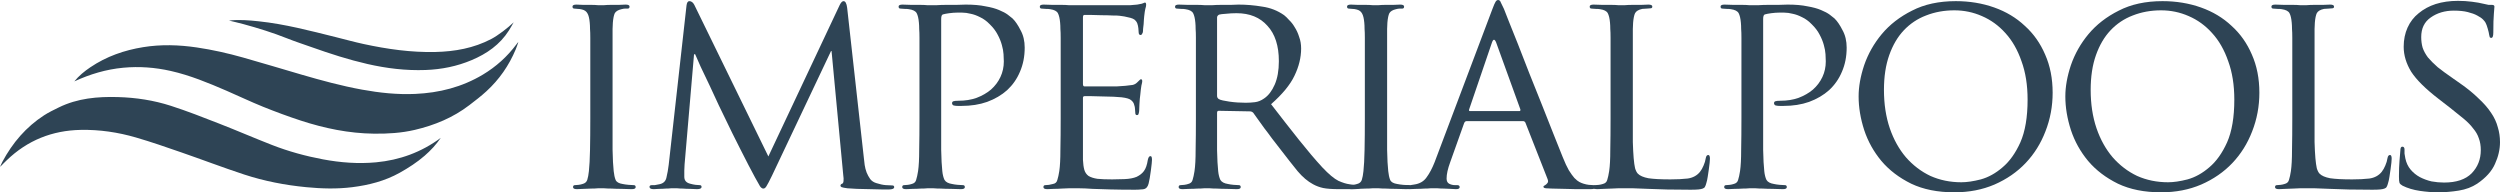 <?xml version="1.0" encoding="UTF-8"?> <svg xmlns="http://www.w3.org/2000/svg" width="325" height="25" viewBox="0 0 325 25" fill="none"><path d="M7.649 13.963C10.087 12.77 12.687 12.543 15.334 12.619C17.674 12.685 19.982 13.037 22.209 13.755C24.318 14.435 26.388 15.247 28.455 16.054C30.758 16.952 33.03 17.937 35.333 18.836C37.488 19.677 39.714 20.29 41.981 20.714C44.265 21.141 46.567 21.318 48.885 21.102C51.952 20.814 54.764 19.8 57.301 17.92C56.702 18.798 55.99 19.564 55.197 20.25C54.204 21.11 53.113 21.815 51.973 22.453C50.039 23.533 47.955 24.061 45.795 24.334C43.804 24.585 41.811 24.526 39.82 24.334C37.068 24.068 34.359 23.546 31.73 22.683C28.989 21.782 26.289 20.749 23.561 19.806C21.608 19.13 19.653 18.449 17.673 17.873C15.334 17.193 12.937 16.838 10.496 16.886C6.798 16.956 3.569 18.234 0.858 20.851C0.715 20.988 0.568 21.123 0.431 21.268C0.294 21.411 0.167 21.564 0 21.689C0.102 21.472 0.196 21.247 0.309 21.035C1.628 18.563 3.391 16.508 5.718 14.998C6.331 14.601 6.995 14.283 7.649 13.963ZM57.307 17.916C57.305 17.917 57.303 17.919 57.301 17.92C57.303 17.917 57.305 17.915 57.307 17.912V17.916ZM67.387 5.466C67.274 5.783 67.174 6.107 67.044 6.418C66.166 8.524 64.893 10.345 63.232 11.867C62.532 12.511 61.771 13.089 61.017 13.668C58.896 15.294 56.497 16.278 53.938 16.881C52.183 17.294 50.399 17.399 48.603 17.377C45.349 17.336 42.192 16.684 39.105 15.677C37.452 15.137 35.816 14.53 34.2 13.879C32.595 13.232 31.03 12.481 29.44 11.793C27.082 10.773 24.708 9.791 22.197 9.224C20.159 8.763 18.101 8.609 16.02 8.805C13.801 9.013 11.693 9.643 9.66 10.584L9.663 10.581C10.258 9.85 10.973 9.267 11.741 8.748C13.838 7.332 16.159 6.526 18.62 6.129C20.941 5.753 23.261 5.827 25.579 6.168C27.615 6.468 29.619 6.92 31.6 7.479C34.139 8.196 36.664 8.962 39.198 9.701C41.8 10.459 44.413 11.17 47.077 11.654C49.359 12.069 51.655 12.314 53.977 12.21C57.093 12.071 60.051 11.33 62.768 9.704C64.476 8.682 65.94 7.369 67.144 5.753C67.216 5.656 67.278 5.551 67.387 5.466ZM29.769 2.674C31.064 2.529 32.35 2.632 33.634 2.769C37.032 3.129 40.333 3.999 43.642 4.823C44.85 5.125 46.054 5.458 47.27 5.722C50.343 6.388 53.442 6.829 56.592 6.758C59.126 6.7 61.58 6.266 63.865 5.07C64.745 4.611 66.009 3.634 66.78 2.901C66.574 3.254 66.38 3.615 66.161 3.958C64.981 5.814 63.278 6.985 61.325 7.811C59.407 8.623 57.404 9.023 55.329 9.1C52.77 9.196 50.255 8.888 47.764 8.319C45.306 7.758 42.909 6.981 40.532 6.137C39.465 5.758 38.386 5.41 37.334 4.991C35.475 4.252 33.575 3.661 31.65 3.138C31.027 2.968 30.397 2.827 29.769 2.674ZM29.769 2.674C29.766 2.674 29.763 2.675 29.761 2.675L29.76 2.672C29.763 2.673 29.766 2.673 29.769 2.674Z" fill="#2E4455"></path><path d="M79.634 9.776V15.373C79.634 16.915 79.634 18.284 79.634 19.478C79.658 20.672 79.706 21.592 79.779 22.239C79.827 22.711 79.911 23.097 80.032 23.395C80.153 23.669 80.454 23.843 80.937 23.918C81.178 23.968 81.443 24.005 81.733 24.03C82.022 24.055 82.239 24.067 82.384 24.067C82.553 24.067 82.638 24.154 82.638 24.328C82.638 24.503 82.469 24.59 82.131 24.59C81.697 24.59 81.25 24.577 80.792 24.552C80.334 24.552 79.911 24.54 79.525 24.515C79.139 24.515 78.814 24.503 78.548 24.478C78.307 24.478 78.174 24.478 78.15 24.478C78.102 24.478 77.957 24.478 77.716 24.478C77.475 24.503 77.185 24.515 76.847 24.515C76.534 24.54 76.208 24.552 75.87 24.552C75.532 24.577 75.243 24.59 75.002 24.59C74.664 24.59 74.495 24.503 74.495 24.328C74.495 24.154 74.579 24.067 74.748 24.067C74.893 24.067 75.05 24.055 75.219 24.03C75.412 24.005 75.581 23.968 75.725 23.918C76.039 23.843 76.244 23.669 76.341 23.395C76.437 23.097 76.51 22.711 76.558 22.239C76.63 21.592 76.678 20.672 76.703 19.478C76.727 18.284 76.739 16.915 76.739 15.373V9.776C76.739 8.557 76.739 7.562 76.739 6.791C76.739 6.02 76.739 5.398 76.739 4.925C76.739 4.428 76.727 4.042 76.703 3.769C76.703 3.47 76.691 3.197 76.666 2.948C76.618 2.401 76.522 2.002 76.377 1.754C76.232 1.48 75.991 1.306 75.653 1.231C75.46 1.182 75.279 1.157 75.11 1.157C74.941 1.132 74.797 1.119 74.676 1.119C74.507 1.119 74.423 1.032 74.423 0.858C74.423 0.684 74.592 0.597 74.929 0.597C75.195 0.597 75.496 0.609 75.834 0.634C76.196 0.634 76.534 0.634 76.847 0.634C77.185 0.634 77.475 0.647 77.716 0.672C77.957 0.672 78.102 0.672 78.15 0.672C78.174 0.672 78.307 0.672 78.548 0.672C78.814 0.647 79.103 0.634 79.417 0.634C79.754 0.634 80.092 0.634 80.43 0.634C80.792 0.609 81.093 0.597 81.335 0.597C81.672 0.597 81.841 0.684 81.841 0.858C81.841 1.032 81.757 1.119 81.588 1.119C81.467 1.119 81.347 1.119 81.226 1.119C81.13 1.119 80.985 1.144 80.792 1.194C80.358 1.294 80.068 1.468 79.923 1.716C79.803 1.965 79.718 2.376 79.67 2.948C79.67 3.197 79.658 3.47 79.634 3.769C79.634 4.042 79.634 4.428 79.634 4.925C79.634 5.398 79.634 6.02 79.634 6.791C79.634 7.562 79.634 8.557 79.634 9.776Z" fill="#2E4455"></path><path d="M110.129 1.007L112.3 20.522C112.324 20.796 112.36 21.107 112.409 21.455C112.457 21.779 112.541 22.102 112.662 22.425C112.783 22.724 112.939 23.01 113.132 23.284C113.325 23.532 113.591 23.706 113.929 23.806C114.387 23.955 114.797 24.042 115.159 24.067C115.545 24.092 115.822 24.105 115.991 24.105C116.16 24.105 116.245 24.179 116.245 24.328C116.245 24.428 116.184 24.503 116.064 24.552C115.943 24.602 115.786 24.627 115.593 24.627C115.4 24.627 115.062 24.627 114.58 24.627C114.122 24.627 113.603 24.614 113.024 24.59C112.469 24.59 111.926 24.577 111.395 24.552C110.865 24.527 110.454 24.503 110.165 24.478C109.779 24.428 109.526 24.378 109.405 24.328C109.308 24.279 109.26 24.216 109.26 24.142C109.26 24.017 109.333 23.93 109.477 23.881C109.574 23.856 109.634 23.744 109.658 23.545C109.682 23.321 109.67 23.06 109.622 22.761L108.102 6.642H108.03L100.358 22.836C100.02 23.532 99.779 23.992 99.634 24.216C99.513 24.415 99.381 24.515 99.236 24.515C99.091 24.515 98.947 24.415 98.802 24.216C98.681 24.017 98.464 23.632 98.15 23.06C97.933 22.662 97.656 22.139 97.318 21.492C96.98 20.846 96.63 20.162 96.269 19.44C95.907 18.719 95.557 18.022 95.219 17.351C94.881 16.679 94.616 16.132 94.423 15.709C94.182 15.211 93.856 14.54 93.446 13.694C93.06 12.848 92.662 11.99 92.252 11.119C91.842 10.249 91.456 9.44 91.094 8.694C90.756 7.923 90.515 7.376 90.37 7.052H90.225L88.995 21.381C88.971 21.629 88.959 21.89 88.959 22.164C88.959 22.438 88.959 22.711 88.959 22.985C88.959 23.458 89.212 23.756 89.719 23.881C89.984 23.955 90.225 24.005 90.442 24.03C90.659 24.055 90.828 24.067 90.949 24.067C91.118 24.067 91.202 24.142 91.202 24.291C91.202 24.49 91.009 24.59 90.623 24.59C90.334 24.59 90.02 24.577 89.682 24.552C89.369 24.552 89.067 24.54 88.778 24.515C88.512 24.515 88.271 24.503 88.054 24.478C87.861 24.478 87.728 24.478 87.656 24.478C87.583 24.478 87.439 24.478 87.222 24.478C87.028 24.503 86.799 24.515 86.534 24.515C86.269 24.54 85.991 24.552 85.702 24.552C85.436 24.577 85.195 24.59 84.978 24.59C84.616 24.59 84.435 24.49 84.435 24.291C84.435 24.142 84.544 24.067 84.761 24.067C84.881 24.067 85.002 24.067 85.123 24.067C85.267 24.042 85.46 24.005 85.702 23.955C86.232 23.856 86.546 23.557 86.642 23.06C86.763 22.562 86.86 22.015 86.932 21.418L89.248 0.709C89.296 0.336 89.417 0.149 89.61 0.149C89.875 0.149 90.093 0.311 90.261 0.634L99.887 20.336L109.152 0.672C109.321 0.323 109.489 0.149 109.658 0.149C109.9 0.149 110.056 0.435 110.129 1.007Z" fill="#2E4455"></path><path d="M119.531 15.373V9.776C119.531 8.557 119.531 7.562 119.531 6.791C119.531 6.02 119.531 5.398 119.531 4.925C119.531 4.428 119.519 4.042 119.495 3.769C119.495 3.47 119.483 3.197 119.459 2.948C119.411 2.401 119.314 1.99 119.17 1.716C119.025 1.443 118.687 1.269 118.156 1.194C118.036 1.169 117.855 1.157 117.613 1.157C117.396 1.132 117.215 1.119 117.071 1.119C116.902 1.119 116.817 1.032 116.817 0.858C116.817 0.684 116.986 0.597 117.324 0.597C117.686 0.597 118.072 0.609 118.482 0.634C118.892 0.634 119.266 0.634 119.604 0.634C119.966 0.634 120.267 0.647 120.509 0.672C120.774 0.672 120.943 0.672 121.015 0.672C121.184 0.672 121.449 0.672 121.811 0.672C122.173 0.647 122.571 0.634 123.006 0.634C123.44 0.634 123.874 0.634 124.308 0.634C124.767 0.609 125.177 0.597 125.539 0.597C126.552 0.597 127.408 0.672 128.108 0.821C128.832 0.945 129.423 1.107 129.881 1.306C130.364 1.505 130.738 1.704 131.003 1.903C131.269 2.102 131.474 2.264 131.618 2.388C131.98 2.736 132.33 3.246 132.668 3.918C133.03 4.565 133.211 5.323 133.211 6.194C133.211 7.338 133.006 8.383 132.595 9.328C132.209 10.249 131.655 11.045 130.931 11.716C130.207 12.363 129.339 12.873 128.325 13.246C127.336 13.595 126.226 13.769 124.996 13.769C124.899 13.769 124.743 13.769 124.525 13.769C124.332 13.769 124.188 13.756 124.091 13.731C124.019 13.731 123.946 13.707 123.874 13.657C123.802 13.582 123.766 13.508 123.766 13.433C123.766 13.309 123.814 13.221 123.91 13.172C124.031 13.122 124.26 13.097 124.598 13.097C125.466 13.097 126.25 12.973 126.95 12.724C127.674 12.45 128.301 12.09 128.832 11.642C129.363 11.169 129.773 10.622 130.062 10C130.352 9.378 130.497 8.706 130.497 7.985C130.497 7.736 130.484 7.425 130.46 7.052C130.436 6.679 130.364 6.281 130.243 5.858C130.123 5.41 129.942 4.963 129.7 4.515C129.459 4.042 129.121 3.595 128.687 3.172C128.277 2.749 127.855 2.438 127.421 2.239C126.986 2.015 126.576 1.866 126.19 1.791C125.804 1.692 125.442 1.642 125.104 1.642C124.791 1.642 124.55 1.642 124.381 1.642C124.115 1.642 123.79 1.667 123.404 1.716C123.042 1.766 122.776 1.816 122.607 1.866C122.439 1.891 122.354 2.09 122.354 2.463V15.373C122.354 16.915 122.354 18.284 122.354 19.478C122.378 20.672 122.427 21.592 122.499 22.239C122.547 22.711 122.644 23.097 122.788 23.395C122.957 23.669 123.283 23.843 123.766 23.918C123.983 23.968 124.236 24.005 124.525 24.03C124.815 24.055 125.032 24.067 125.177 24.067C125.346 24.067 125.43 24.154 125.43 24.328C125.43 24.503 125.261 24.59 124.924 24.59C124.489 24.59 124.043 24.577 123.585 24.552C123.126 24.552 122.704 24.54 122.318 24.515C121.956 24.515 121.642 24.503 121.377 24.478C121.112 24.478 120.967 24.478 120.943 24.478C120.919 24.478 120.786 24.478 120.545 24.478C120.303 24.503 120.014 24.515 119.676 24.515C119.363 24.54 119.025 24.552 118.663 24.552C118.325 24.577 118.036 24.59 117.794 24.59C117.457 24.59 117.288 24.503 117.288 24.328C117.288 24.154 117.372 24.067 117.541 24.067C117.686 24.067 117.843 24.055 118.012 24.03C118.205 24.005 118.373 23.968 118.518 23.918C118.832 23.843 119.025 23.669 119.097 23.395C119.194 23.097 119.278 22.711 119.351 22.239C119.447 21.592 119.495 20.672 119.495 19.478C119.519 18.284 119.531 16.915 119.531 15.373Z" fill="#2E4455"></path><path d="M137.889 15.373V9.776C137.889 8.557 137.889 7.562 137.889 6.791C137.889 6.02 137.889 5.398 137.889 4.925C137.889 4.428 137.877 4.042 137.852 3.769C137.852 3.47 137.84 3.197 137.816 2.948C137.768 2.401 137.671 1.99 137.527 1.716C137.382 1.443 137.044 1.269 136.513 1.194C136.393 1.169 136.212 1.157 135.971 1.157C135.753 1.132 135.573 1.119 135.428 1.119C135.259 1.119 135.174 1.032 135.174 0.858C135.174 0.684 135.343 0.597 135.681 0.597C136.043 0.597 136.429 0.609 136.839 0.634C137.249 0.634 137.635 0.634 137.997 0.634C138.359 0.634 138.661 0.647 138.902 0.672C139.167 0.672 139.324 0.672 139.372 0.672C139.396 0.672 139.589 0.672 139.951 0.672C140.313 0.672 140.747 0.672 141.254 0.672C141.785 0.672 142.352 0.672 142.955 0.672C143.582 0.672 144.173 0.672 144.728 0.672C145.283 0.672 145.766 0.672 146.176 0.672C146.586 0.672 146.851 0.672 146.972 0.672C147.285 0.647 147.575 0.622 147.84 0.597C148.106 0.547 148.299 0.51 148.419 0.485C148.492 0.46 148.564 0.435 148.637 0.41C148.709 0.361 148.781 0.336 148.854 0.336C148.95 0.336 148.998 0.435 148.998 0.634C148.998 0.759 148.962 0.933 148.89 1.157C148.842 1.356 148.793 1.679 148.745 2.127C148.745 2.201 148.733 2.338 148.709 2.537C148.709 2.711 148.697 2.91 148.673 3.134C148.649 3.358 148.624 3.57 148.6 3.769C148.6 3.968 148.588 4.117 148.564 4.216C148.54 4.291 148.504 4.366 148.456 4.44C148.407 4.515 148.347 4.552 148.275 4.552C148.106 4.552 148.021 4.415 148.021 4.142C148.021 4.017 148.009 3.856 147.985 3.657C147.961 3.433 147.913 3.221 147.84 3.022C147.792 2.898 147.72 2.786 147.623 2.687C147.551 2.587 147.43 2.5 147.261 2.425C147.092 2.351 146.875 2.289 146.61 2.239C146.345 2.164 145.995 2.102 145.56 2.052C145.416 2.027 145.114 2.015 144.656 2.015C144.197 1.99 143.703 1.978 143.172 1.978C142.665 1.953 142.195 1.94 141.761 1.94C141.326 1.94 141.061 1.94 140.965 1.94C140.844 1.94 140.784 2.052 140.784 2.276V10.896C140.784 11.119 140.844 11.231 140.965 11.231C141.061 11.231 141.351 11.231 141.833 11.231C142.34 11.231 142.895 11.231 143.498 11.231C144.101 11.231 144.668 11.231 145.199 11.231C145.729 11.207 146.091 11.182 146.284 11.157C146.67 11.107 146.984 11.07 147.225 11.045C147.466 10.995 147.671 10.883 147.84 10.709C148.106 10.435 148.263 10.299 148.311 10.299C148.431 10.299 148.492 10.386 148.492 10.56C148.492 10.659 148.456 10.846 148.383 11.119C148.335 11.393 148.287 11.791 148.238 12.313C148.19 12.637 148.154 13.035 148.13 13.508C148.106 13.955 148.094 14.241 148.094 14.366C148.094 14.49 148.07 14.627 148.021 14.776C147.997 14.9 147.925 14.963 147.804 14.963C147.659 14.963 147.587 14.863 147.587 14.664C147.587 14.515 147.575 14.353 147.551 14.179C147.551 14.005 147.515 13.818 147.442 13.619C147.394 13.396 147.261 13.197 147.044 13.022C146.851 12.848 146.441 12.724 145.814 12.649C145.597 12.624 145.247 12.6 144.764 12.575C144.282 12.55 143.787 12.537 143.281 12.537C142.774 12.512 142.304 12.5 141.869 12.5C141.435 12.5 141.146 12.5 141.001 12.5C140.856 12.5 140.784 12.575 140.784 12.724V15.373C140.784 15.647 140.784 16.057 140.784 16.605C140.784 17.127 140.784 17.674 140.784 18.246C140.784 18.818 140.784 19.353 140.784 19.851C140.784 20.323 140.784 20.634 140.784 20.784C140.808 21.306 140.868 21.741 140.965 22.09C141.061 22.413 141.242 22.674 141.507 22.873C141.797 23.047 142.183 23.172 142.665 23.246C143.148 23.296 143.787 23.321 144.583 23.321C144.994 23.321 145.524 23.308 146.176 23.284C146.827 23.259 147.358 23.159 147.768 22.985C148.178 22.786 148.492 22.537 148.709 22.239C148.95 21.915 149.119 21.43 149.216 20.784C149.288 20.46 149.396 20.299 149.541 20.299C149.638 20.299 149.698 20.348 149.722 20.448C149.746 20.547 149.758 20.659 149.758 20.784C149.758 20.833 149.746 20.995 149.722 21.269C149.698 21.517 149.662 21.816 149.614 22.164C149.565 22.488 149.517 22.811 149.469 23.134C149.421 23.433 149.372 23.669 149.324 23.843C149.276 24.042 149.203 24.204 149.107 24.328C149.035 24.428 148.938 24.503 148.817 24.552C148.697 24.602 148.528 24.627 148.311 24.627C148.118 24.652 147.864 24.664 147.551 24.664C146.345 24.664 145.283 24.652 144.366 24.627C143.45 24.602 142.665 24.577 142.014 24.552C141.339 24.503 140.784 24.478 140.349 24.478C139.939 24.478 139.614 24.478 139.372 24.478C139.324 24.478 139.167 24.478 138.902 24.478C138.636 24.478 138.335 24.49 137.997 24.515C137.684 24.54 137.358 24.552 137.02 24.552C136.706 24.577 136.417 24.59 136.152 24.59C135.814 24.59 135.645 24.503 135.645 24.328C135.645 24.154 135.729 24.067 135.898 24.067C136.043 24.067 136.2 24.055 136.369 24.03C136.562 23.98 136.731 23.943 136.875 23.918C137.189 23.868 137.382 23.694 137.454 23.395C137.551 23.097 137.635 22.711 137.708 22.239C137.804 21.592 137.852 20.672 137.852 19.478C137.877 18.284 137.889 16.915 137.889 15.373Z" fill="#2E4455"></path><path d="M155.468 15.373V9.776C155.468 8.557 155.468 7.562 155.468 6.791C155.468 6.02 155.468 5.398 155.468 4.925C155.468 4.428 155.456 4.042 155.432 3.769C155.432 3.47 155.42 3.197 155.396 2.948C155.348 2.401 155.251 1.99 155.106 1.716C154.962 1.443 154.624 1.269 154.093 1.194C153.972 1.169 153.791 1.157 153.55 1.157C153.333 1.132 153.152 1.119 153.007 1.119C152.838 1.119 152.754 1.032 152.754 0.858C152.754 0.684 152.923 0.597 153.261 0.597C153.623 0.597 154.009 0.609 154.419 0.634C154.853 0.634 155.251 0.634 155.613 0.634C155.975 0.634 156.288 0.647 156.554 0.672C156.819 0.672 156.976 0.672 157.024 0.672C157.097 0.672 157.302 0.672 157.639 0.672C157.977 0.647 158.351 0.634 158.761 0.634C159.171 0.634 159.582 0.634 159.992 0.634C160.426 0.609 160.764 0.597 161.005 0.597C162.018 0.597 163.044 0.684 164.081 0.858C165.143 1.007 166.095 1.381 166.94 1.978C167.133 2.127 167.35 2.338 167.591 2.612C167.857 2.861 168.098 3.172 168.315 3.545C168.556 3.918 168.749 4.341 168.894 4.813C169.063 5.261 169.147 5.759 169.147 6.306C169.147 7.475 168.858 8.657 168.279 9.851C167.724 11.02 166.711 12.251 165.239 13.545C166.542 15.236 167.748 16.779 168.858 18.172C169.968 19.565 170.981 20.759 171.898 21.754C172.742 22.649 173.442 23.234 173.997 23.508C174.551 23.756 175.034 23.905 175.444 23.955C175.758 24.005 175.999 24.042 176.168 24.067C176.337 24.067 176.469 24.067 176.566 24.067C176.759 24.067 176.855 24.154 176.855 24.328C176.855 24.428 176.795 24.49 176.675 24.515C176.578 24.565 176.385 24.59 176.096 24.59H174.105C173.188 24.59 172.489 24.54 172.006 24.44C171.548 24.341 171.114 24.179 170.703 23.955C170.004 23.582 169.328 23.01 168.677 22.239C168.05 21.468 167.278 20.485 166.361 19.291C166.023 18.868 165.685 18.433 165.348 17.985C165.01 17.512 164.684 17.077 164.37 16.679C164.081 16.256 163.804 15.871 163.538 15.522C163.297 15.174 163.092 14.888 162.923 14.664C162.802 14.54 162.658 14.478 162.489 14.478L158.436 14.403C158.291 14.403 158.218 14.49 158.218 14.664V15.41C158.218 16.953 158.218 18.321 158.218 19.515C158.243 20.684 158.291 21.592 158.363 22.239C158.411 22.711 158.508 23.097 158.653 23.395C158.822 23.669 159.147 23.843 159.63 23.918C159.847 23.968 160.1 24.005 160.39 24.03C160.679 24.055 160.896 24.067 161.041 24.067C161.21 24.067 161.294 24.154 161.294 24.328C161.294 24.503 161.126 24.59 160.788 24.59C160.354 24.59 159.907 24.577 159.449 24.552C159.015 24.552 158.604 24.54 158.218 24.515C157.857 24.515 157.543 24.503 157.278 24.478C157.036 24.478 156.904 24.478 156.88 24.478C156.88 24.478 156.759 24.478 156.518 24.478C156.276 24.503 155.987 24.515 155.649 24.515C155.335 24.54 154.998 24.552 154.636 24.552C154.274 24.577 153.972 24.59 153.731 24.59C153.393 24.59 153.224 24.503 153.224 24.328C153.224 24.154 153.309 24.067 153.478 24.067C153.623 24.067 153.779 24.055 153.948 24.03C154.141 24.005 154.31 23.968 154.455 23.918C154.769 23.843 154.962 23.669 155.034 23.395C155.13 23.097 155.215 22.711 155.287 22.239C155.384 21.592 155.432 20.672 155.432 19.478C155.456 18.284 155.468 16.915 155.468 15.373ZM158.218 2.276V12.463C158.218 12.637 158.291 12.774 158.436 12.873C158.556 12.948 158.737 13.01 158.978 13.06C159.22 13.11 159.497 13.159 159.811 13.209C160.149 13.259 160.498 13.296 160.86 13.321C161.222 13.346 161.584 13.358 161.946 13.358C162.332 13.358 162.73 13.333 163.14 13.284C163.55 13.234 163.948 13.072 164.334 12.799C164.889 12.425 165.348 11.828 165.709 11.008C166.071 10.187 166.252 9.167 166.252 7.948C166.252 5.958 165.758 4.428 164.769 3.358C163.804 2.264 162.465 1.716 160.752 1.716C160.269 1.716 159.811 1.741 159.377 1.791C158.942 1.816 158.641 1.853 158.472 1.903C158.303 2.002 158.218 2.127 158.218 2.276Z" fill="#2E4455"></path><path d="M180.325 9.776V15.373C180.325 16.915 180.325 18.284 180.325 19.478C180.349 20.672 180.397 21.592 180.47 22.239C180.518 22.711 180.602 23.097 180.723 23.395C180.844 23.669 181.145 23.843 181.628 23.918C181.869 23.968 182.134 24.005 182.424 24.03C182.713 24.055 182.931 24.067 183.075 24.067C183.244 24.067 183.329 24.154 183.329 24.328C183.329 24.503 183.16 24.59 182.822 24.59C182.388 24.59 181.941 24.577 181.483 24.552C181.025 24.552 180.602 24.54 180.216 24.515C179.83 24.515 179.505 24.503 179.239 24.478C178.998 24.478 178.865 24.478 178.841 24.478C178.793 24.478 178.648 24.478 178.407 24.478C178.166 24.503 177.876 24.515 177.539 24.515C177.225 24.54 176.899 24.552 176.561 24.552C176.224 24.577 175.934 24.59 175.693 24.59C175.355 24.59 175.186 24.503 175.186 24.328C175.186 24.154 175.271 24.067 175.44 24.067C175.584 24.067 175.741 24.055 175.91 24.03C176.103 24.005 176.272 23.968 176.417 23.918C176.73 23.843 176.935 23.669 177.032 23.395C177.128 23.097 177.201 22.711 177.249 22.239C177.321 21.592 177.37 20.672 177.394 19.478C177.418 18.284 177.43 16.915 177.43 15.373V9.776C177.43 8.557 177.43 7.562 177.43 6.791C177.43 6.02 177.43 5.398 177.43 4.925C177.43 4.428 177.418 4.042 177.394 3.769C177.394 3.47 177.382 3.197 177.358 2.948C177.309 2.401 177.213 2.002 177.068 1.754C176.923 1.48 176.682 1.306 176.344 1.231C176.151 1.182 175.97 1.157 175.801 1.157C175.633 1.132 175.488 1.119 175.367 1.119C175.198 1.119 175.114 1.032 175.114 0.858C175.114 0.684 175.283 0.597 175.621 0.597C175.886 0.597 176.187 0.609 176.525 0.634C176.887 0.634 177.225 0.634 177.539 0.634C177.876 0.634 178.166 0.647 178.407 0.672C178.648 0.672 178.793 0.672 178.841 0.672C178.865 0.672 178.998 0.672 179.239 0.672C179.505 0.647 179.794 0.634 180.108 0.634C180.446 0.634 180.783 0.634 181.121 0.634C181.483 0.609 181.785 0.597 182.026 0.597C182.364 0.597 182.533 0.684 182.533 0.858C182.533 1.032 182.448 1.119 182.279 1.119C182.159 1.119 182.038 1.119 181.917 1.119C181.821 1.119 181.676 1.144 181.483 1.194C181.049 1.294 180.759 1.468 180.615 1.716C180.494 1.965 180.409 2.376 180.361 2.948C180.361 3.197 180.349 3.47 180.325 3.769C180.325 4.042 180.325 4.428 180.325 4.925C180.325 5.398 180.325 6.02 180.325 6.791C180.325 7.562 180.325 8.557 180.325 9.776Z" fill="#2E4455"></path><path d="M186.501 21.082L193.992 1.231C194.185 0.709 194.33 0.373 194.427 0.224C194.523 0.075 194.632 0 194.752 0C194.921 0 195.042 0.112 195.114 0.336C195.211 0.535 195.343 0.808 195.512 1.157C195.609 1.381 195.814 1.903 196.127 2.724C196.465 3.545 196.863 4.54 197.322 5.709C197.78 6.853 198.275 8.122 198.805 9.515C199.36 10.883 199.903 12.239 200.434 13.582C200.965 14.925 201.471 16.206 201.954 17.425C202.436 18.619 202.834 19.614 203.148 20.41C203.437 21.132 203.703 21.704 203.944 22.127C204.21 22.55 204.451 22.886 204.668 23.134C204.909 23.383 205.126 23.557 205.319 23.657C205.512 23.756 205.693 23.831 205.862 23.881C206.103 23.955 206.333 24.005 206.55 24.03C206.767 24.055 206.96 24.067 207.129 24.067C207.225 24.067 207.31 24.092 207.382 24.142C207.479 24.167 207.527 24.229 207.527 24.328C207.527 24.428 207.454 24.49 207.31 24.515C207.165 24.565 206.996 24.59 206.803 24.59C206.682 24.59 206.453 24.59 206.115 24.59C205.802 24.59 205.404 24.59 204.921 24.59C204.463 24.59 203.956 24.577 203.401 24.552C202.871 24.552 202.328 24.54 201.773 24.515C201.459 24.49 201.194 24.478 200.977 24.478C200.76 24.453 200.651 24.39 200.651 24.291C200.651 24.216 200.663 24.179 200.687 24.179C200.735 24.154 200.796 24.117 200.868 24.067C200.965 24.017 201.061 23.93 201.158 23.806C201.278 23.682 201.278 23.483 201.158 23.209L198.299 15.933C198.226 15.809 198.13 15.746 198.009 15.746H190.663C190.518 15.746 190.41 15.833 190.337 16.008L188.528 21.082C188.214 21.928 188.057 22.637 188.057 23.209C188.057 23.532 188.166 23.756 188.383 23.881C188.624 24.005 188.878 24.067 189.143 24.067H189.433C189.65 24.067 189.758 24.154 189.758 24.328C189.758 24.503 189.601 24.59 189.288 24.59C189.095 24.59 188.854 24.577 188.564 24.552C188.275 24.552 187.985 24.54 187.696 24.515C187.406 24.515 187.141 24.503 186.899 24.478C186.682 24.478 186.525 24.478 186.429 24.478C186.357 24.478 186.2 24.478 185.959 24.478C185.741 24.503 185.476 24.515 185.162 24.515C184.873 24.54 184.547 24.552 184.185 24.552C183.848 24.577 183.522 24.59 183.208 24.59C182.798 24.59 182.593 24.503 182.593 24.328C182.593 24.154 182.69 24.067 182.883 24.067C183.003 24.067 183.16 24.067 183.353 24.067C183.546 24.042 183.703 24.017 183.823 23.992C184.547 23.893 185.09 23.582 185.452 23.06C185.838 22.537 186.188 21.878 186.501 21.082ZM191.097 14.44H197.539C197.635 14.44 197.671 14.366 197.647 14.216L194.499 5.522C194.306 5.05 194.125 5.05 193.956 5.522L190.989 14.216C190.94 14.366 190.977 14.44 191.097 14.44Z" fill="#2E4455"></path><path d="M212.268 9.776V15.448C212.268 16.617 212.268 17.624 212.268 18.47C212.292 19.291 212.329 19.988 212.377 20.56C212.425 21.107 212.485 21.542 212.558 21.866C212.654 22.189 212.775 22.425 212.92 22.575C213.185 22.848 213.643 23.047 214.295 23.172C214.946 23.271 215.899 23.321 217.154 23.321C217.998 23.321 218.746 23.284 219.397 23.209C220.073 23.11 220.604 22.823 220.99 22.351C221.183 22.102 221.339 21.828 221.46 21.53C221.605 21.206 221.701 20.883 221.75 20.56C221.798 20.286 221.906 20.149 222.075 20.149C222.22 20.149 222.292 20.311 222.292 20.634C222.292 20.709 222.28 20.883 222.256 21.157C222.232 21.405 222.196 21.692 222.148 22.015C222.099 22.313 222.051 22.637 222.003 22.985C221.955 23.308 221.894 23.582 221.822 23.806C221.774 24.005 221.713 24.167 221.641 24.291C221.593 24.39 221.496 24.465 221.352 24.515C221.231 24.565 221.05 24.602 220.809 24.627C220.567 24.652 220.23 24.664 219.795 24.664C217.576 24.664 215.73 24.627 214.259 24.552C213.535 24.527 212.896 24.503 212.341 24.478C211.786 24.478 211.267 24.478 210.785 24.478C210.712 24.478 210.555 24.478 210.314 24.478C210.073 24.478 209.795 24.49 209.482 24.515C209.144 24.54 208.818 24.552 208.505 24.552C208.191 24.577 207.902 24.59 207.636 24.59C207.298 24.59 207.13 24.503 207.13 24.328C207.13 24.154 207.214 24.067 207.383 24.067C207.528 24.067 207.684 24.055 207.853 24.03C208.046 24.005 208.215 23.968 208.36 23.918C208.674 23.843 208.867 23.669 208.939 23.395C209.035 23.097 209.12 22.711 209.192 22.239C209.289 21.592 209.337 20.672 209.337 19.478C209.361 18.284 209.373 16.915 209.373 15.373V9.776C209.373 8.557 209.373 7.562 209.373 6.791C209.373 6.02 209.373 5.398 209.373 4.925C209.373 4.428 209.361 4.042 209.337 3.769C209.337 3.47 209.325 3.197 209.301 2.948C209.253 2.401 209.156 1.99 209.011 1.716C208.867 1.443 208.529 1.269 207.998 1.194C207.877 1.169 207.696 1.157 207.455 1.157C207.238 1.132 207.057 1.119 206.912 1.119C206.744 1.119 206.659 1.032 206.659 0.858C206.659 0.684 206.828 0.597 207.166 0.597C207.528 0.597 207.914 0.609 208.324 0.634C208.734 0.634 209.108 0.634 209.446 0.634C209.807 0.634 210.109 0.647 210.35 0.672C210.592 0.672 210.736 0.672 210.785 0.672C210.809 0.672 210.966 0.672 211.255 0.672C211.545 0.647 211.87 0.634 212.232 0.634C212.594 0.634 212.968 0.634 213.354 0.634C213.74 0.609 214.054 0.597 214.295 0.597C214.633 0.597 214.801 0.684 214.801 0.858C214.801 1.007 214.717 1.082 214.548 1.082C214.428 1.082 214.271 1.095 214.078 1.119C213.885 1.119 213.692 1.132 213.499 1.157C213.016 1.256 212.703 1.443 212.558 1.716C212.437 1.965 212.353 2.376 212.304 2.948C212.304 3.197 212.292 3.47 212.268 3.769C212.268 4.042 212.268 4.428 212.268 4.925C212.268 5.398 212.268 6.02 212.268 6.791C212.268 7.562 212.268 8.557 212.268 9.776Z" fill="#2E4455"></path><path d="M226.387 15.373V9.776C226.387 8.557 226.387 7.562 226.387 6.791C226.387 6.02 226.387 5.398 226.387 4.925C226.387 4.428 226.375 4.042 226.351 3.769C226.351 3.47 226.339 3.197 226.315 2.948C226.267 2.401 226.17 1.99 226.026 1.716C225.881 1.443 225.543 1.269 225.012 1.194C224.892 1.169 224.711 1.157 224.469 1.157C224.252 1.132 224.071 1.119 223.927 1.119C223.758 1.119 223.673 1.032 223.673 0.858C223.673 0.684 223.842 0.597 224.18 0.597C224.542 0.597 224.928 0.609 225.338 0.634C225.748 0.634 226.122 0.634 226.46 0.634C226.822 0.634 227.123 0.647 227.364 0.672C227.63 0.672 227.799 0.672 227.871 0.672C228.04 0.672 228.305 0.672 228.667 0.672C229.029 0.647 229.427 0.634 229.861 0.634C230.296 0.634 230.73 0.634 231.164 0.634C231.623 0.609 232.033 0.597 232.395 0.597C233.408 0.597 234.264 0.672 234.964 0.821C235.688 0.945 236.279 1.107 236.737 1.306C237.22 1.505 237.594 1.704 237.859 1.903C238.124 2.102 238.33 2.264 238.474 2.388C238.836 2.736 239.186 3.246 239.524 3.918C239.886 4.565 240.067 5.323 240.067 6.194C240.067 7.338 239.862 8.383 239.451 9.328C239.065 10.249 238.51 11.045 237.787 11.716C237.063 12.363 236.194 12.873 235.181 13.246C234.192 13.595 233.082 13.769 231.852 13.769C231.755 13.769 231.599 13.769 231.381 13.769C231.188 13.769 231.044 13.756 230.947 13.731C230.875 13.731 230.802 13.707 230.73 13.657C230.658 13.582 230.621 13.508 230.621 13.433C230.621 13.309 230.67 13.221 230.766 13.172C230.887 13.122 231.116 13.097 231.454 13.097C232.322 13.097 233.106 12.973 233.806 12.724C234.53 12.45 235.157 12.09 235.688 11.642C236.219 11.169 236.629 10.622 236.918 10C237.208 9.378 237.352 8.706 237.352 7.985C237.352 7.736 237.34 7.425 237.316 7.052C237.292 6.679 237.22 6.281 237.099 5.858C236.979 5.41 236.798 4.963 236.556 4.515C236.315 4.042 235.977 3.595 235.543 3.172C235.133 2.749 234.711 2.438 234.276 2.239C233.842 2.015 233.432 1.866 233.046 1.791C232.66 1.692 232.298 1.642 231.96 1.642C231.647 1.642 231.405 1.642 231.237 1.642C230.971 1.642 230.646 1.667 230.26 1.716C229.898 1.766 229.632 1.816 229.463 1.866C229.295 1.891 229.21 2.09 229.21 2.463V15.373C229.21 16.915 229.21 18.284 229.21 19.478C229.234 20.672 229.282 21.592 229.355 22.239C229.403 22.711 229.5 23.097 229.644 23.395C229.813 23.669 230.139 23.843 230.621 23.918C230.839 23.968 231.092 24.005 231.381 24.03C231.671 24.055 231.888 24.067 232.033 24.067C232.202 24.067 232.286 24.154 232.286 24.328C232.286 24.503 232.117 24.59 231.779 24.59C231.345 24.59 230.899 24.577 230.44 24.552C229.982 24.552 229.56 24.54 229.174 24.515C228.812 24.515 228.498 24.503 228.233 24.478C227.968 24.478 227.823 24.478 227.799 24.478C227.775 24.478 227.642 24.478 227.401 24.478C227.159 24.503 226.87 24.515 226.532 24.515C226.219 24.54 225.881 24.552 225.519 24.552C225.181 24.577 224.892 24.59 224.65 24.59C224.313 24.59 224.144 24.503 224.144 24.328C224.144 24.154 224.228 24.067 224.397 24.067C224.542 24.067 224.699 24.055 224.867 24.03C225.06 24.005 225.229 23.968 225.374 23.918C225.688 23.843 225.881 23.669 225.953 23.395C226.05 23.097 226.134 22.711 226.206 22.239C226.303 21.592 226.351 20.672 226.351 19.478C226.375 18.284 226.387 16.915 226.387 15.373Z" fill="#2E4455"></path><path d="M241.62 12.537C241.62 11.269 241.862 9.913 242.344 8.47C242.851 7.002 243.611 5.659 244.624 4.44C245.661 3.197 246.976 2.177 248.569 1.381C250.161 0.56 252.055 0.149 254.25 0.149C256.035 0.149 257.7 0.423 259.244 0.97C260.788 1.517 262.115 2.313 263.225 3.358C264.359 4.378 265.239 5.622 265.867 7.09C266.518 8.557 266.844 10.211 266.844 12.052C266.844 13.818 266.53 15.498 265.903 17.09C265.3 18.657 264.443 20.025 263.333 21.194C262.224 22.363 260.873 23.296 259.28 23.992C257.712 24.664 255.975 25 254.069 25C251.898 25 250.028 24.627 248.46 23.881C246.892 23.11 245.601 22.127 244.588 20.933C243.575 19.714 242.827 18.371 242.344 16.903C241.862 15.41 241.62 13.955 241.62 12.537ZM244.914 11.679C244.914 13.52 245.167 15.187 245.674 16.679C246.18 18.147 246.88 19.403 247.772 20.448C248.689 21.492 249.751 22.301 250.957 22.873C252.187 23.42 253.526 23.694 254.974 23.694C255.698 23.694 256.542 23.57 257.507 23.321C258.496 23.047 259.437 22.525 260.33 21.754C261.247 20.983 262.019 19.901 262.646 18.508C263.273 17.09 263.587 15.236 263.587 12.948C263.587 11.057 263.321 9.391 262.791 7.948C262.284 6.48 261.584 5.261 260.692 4.291C259.823 3.321 258.81 2.587 257.652 2.09C256.518 1.592 255.324 1.343 254.069 1.343C252.742 1.343 251.512 1.567 250.378 2.015C249.268 2.438 248.303 3.085 247.483 3.955C246.687 4.801 246.06 5.871 245.601 7.164C245.143 8.458 244.914 9.963 244.914 11.679Z" fill="#2E4455"></path><path d="M268.494 12.537C268.494 11.269 268.736 9.913 269.218 8.47C269.725 7.002 270.485 5.659 271.498 4.44C272.536 3.197 273.85 2.177 275.443 1.381C277.035 0.56 278.929 0.149 281.124 0.149C282.909 0.149 284.574 0.423 286.118 0.97C287.662 1.517 288.989 2.313 290.099 3.358C291.233 4.378 292.113 5.622 292.741 7.09C293.392 8.557 293.718 10.211 293.718 12.052C293.718 13.818 293.404 15.498 292.777 17.09C292.174 18.657 291.317 20.025 290.207 21.194C289.098 22.363 287.747 23.296 286.154 23.992C284.586 24.664 282.849 25 280.943 25C278.772 25 276.902 24.627 275.334 23.881C273.766 23.11 272.475 22.127 271.462 20.933C270.449 19.714 269.701 18.371 269.218 16.903C268.736 15.41 268.494 13.955 268.494 12.537ZM271.788 11.679C271.788 13.52 272.041 15.187 272.548 16.679C273.054 18.147 273.754 19.403 274.646 20.448C275.563 21.492 276.625 22.301 277.831 22.873C279.061 23.42 280.4 23.694 281.848 23.694C282.572 23.694 283.416 23.57 284.381 23.321C285.37 23.047 286.311 22.525 287.204 21.754C288.121 20.983 288.893 19.901 289.52 18.508C290.147 17.09 290.461 15.236 290.461 12.948C290.461 11.057 290.195 9.391 289.665 7.948C289.158 6.48 288.458 5.261 287.566 4.291C286.697 3.321 285.684 2.587 284.526 2.09C283.392 1.592 282.198 1.343 280.943 1.343C279.616 1.343 278.386 1.567 277.252 2.015C276.142 2.438 275.177 3.085 274.357 3.955C273.561 4.801 272.934 5.871 272.475 7.164C272.017 8.458 271.788 9.963 271.788 11.679Z" fill="#2E4455"></path><path d="M300.893 9.776V15.448C300.893 16.617 300.893 17.624 300.893 18.47C300.917 19.291 300.953 19.988 301.001 20.56C301.05 21.107 301.11 21.542 301.182 21.866C301.279 22.189 301.4 22.425 301.544 22.575C301.81 22.848 302.268 23.047 302.919 23.172C303.571 23.271 304.524 23.321 305.778 23.321C306.623 23.321 307.371 23.284 308.022 23.209C308.698 23.11 309.228 22.823 309.614 22.351C309.807 22.102 309.964 21.828 310.085 21.53C310.23 21.206 310.326 20.883 310.374 20.56C310.423 20.286 310.531 20.149 310.7 20.149C310.845 20.149 310.917 20.311 310.917 20.634C310.917 20.709 310.905 20.883 310.881 21.157C310.857 21.405 310.821 21.692 310.772 22.015C310.724 22.313 310.676 22.637 310.628 22.985C310.579 23.308 310.519 23.582 310.447 23.806C310.398 24.005 310.338 24.167 310.266 24.291C310.217 24.39 310.121 24.465 309.976 24.515C309.856 24.565 309.675 24.602 309.433 24.627C309.192 24.652 308.854 24.664 308.42 24.664C306.201 24.664 304.355 24.627 302.883 24.552C302.16 24.527 301.52 24.503 300.965 24.478C300.41 24.478 299.892 24.478 299.409 24.478C299.337 24.478 299.18 24.478 298.939 24.478C298.698 24.478 298.42 24.49 298.106 24.515C297.769 24.54 297.443 24.552 297.129 24.552C296.816 24.577 296.526 24.59 296.261 24.59C295.923 24.59 295.754 24.503 295.754 24.328C295.754 24.154 295.839 24.067 296.008 24.067C296.152 24.067 296.309 24.055 296.478 24.03C296.671 24.005 296.84 23.968 296.985 23.918C297.298 23.843 297.491 23.669 297.564 23.395C297.66 23.097 297.745 22.711 297.817 22.239C297.913 21.592 297.962 20.672 297.962 19.478C297.986 18.284 297.998 16.915 297.998 15.373V9.776C297.998 8.557 297.998 7.562 297.998 6.791C297.998 6.02 297.998 5.398 297.998 4.925C297.998 4.428 297.986 4.042 297.962 3.769C297.962 3.47 297.95 3.197 297.925 2.948C297.877 2.401 297.781 1.99 297.636 1.716C297.491 1.443 297.153 1.269 296.623 1.194C296.502 1.169 296.321 1.157 296.08 1.157C295.863 1.132 295.682 1.119 295.537 1.119C295.368 1.119 295.284 1.032 295.284 0.858C295.284 0.684 295.453 0.597 295.79 0.597C296.152 0.597 296.538 0.609 296.948 0.634C297.359 0.634 297.732 0.634 298.07 0.634C298.432 0.634 298.734 0.647 298.975 0.672C299.216 0.672 299.361 0.672 299.409 0.672C299.433 0.672 299.59 0.672 299.88 0.672C300.169 0.647 300.495 0.634 300.857 0.634C301.219 0.634 301.593 0.634 301.979 0.634C302.365 0.609 302.678 0.597 302.919 0.597C303.257 0.597 303.426 0.684 303.426 0.858C303.426 1.007 303.342 1.082 303.173 1.082C303.052 1.082 302.895 1.095 302.702 1.119C302.509 1.119 302.316 1.132 302.123 1.157C301.641 1.256 301.327 1.443 301.182 1.716C301.062 1.965 300.977 2.376 300.929 2.948C300.929 3.197 300.917 3.47 300.893 3.769C300.893 4.042 300.893 4.428 300.893 4.925C300.893 5.398 300.893 6.02 300.893 6.791C300.893 7.562 300.893 8.557 300.893 9.776Z" fill="#2E4455"></path><path d="M316.966 25C316.218 25 315.422 24.938 314.578 24.813C313.733 24.689 312.985 24.465 312.334 24.142C312.117 24.017 311.984 23.893 311.936 23.769C311.888 23.644 311.864 23.371 311.864 22.948C311.864 22.152 311.888 21.468 311.936 20.895C311.984 20.299 312.02 19.863 312.045 19.59C312.045 19.241 312.129 19.067 312.298 19.067C312.491 19.067 312.587 19.192 312.587 19.44C312.587 19.565 312.587 19.739 312.587 19.963C312.612 20.162 312.648 20.373 312.696 20.597C312.817 21.169 313.046 21.654 313.384 22.052C313.721 22.45 314.119 22.774 314.578 23.022C315.06 23.271 315.567 23.458 316.098 23.582C316.653 23.682 317.195 23.731 317.726 23.731C319.318 23.731 320.513 23.333 321.309 22.537C322.105 21.716 322.503 20.709 322.503 19.515C322.503 18.943 322.419 18.433 322.25 17.985C322.105 17.537 321.864 17.114 321.526 16.716C321.212 16.294 320.802 15.871 320.296 15.448C319.789 15.025 319.186 14.54 318.486 13.992L317.039 12.873C315.326 11.555 314.131 10.373 313.456 9.328C312.805 8.259 312.479 7.177 312.479 6.082C312.479 5.162 312.648 4.328 312.985 3.582C313.323 2.836 313.806 2.214 314.433 1.716C315.06 1.194 315.796 0.796 316.641 0.522C317.509 0.249 318.474 0.112 319.536 0.112C320.163 0.112 320.766 0.149 321.345 0.224C321.948 0.299 322.443 0.386 322.829 0.485C323.142 0.56 323.372 0.609 323.516 0.634C323.685 0.634 323.83 0.634 323.951 0.634C324.168 0.634 324.276 0.709 324.276 0.858C324.276 0.933 324.252 1.244 324.204 1.791C324.156 2.313 324.131 3.122 324.131 4.216C324.131 4.689 324.047 4.925 323.878 4.925C323.758 4.925 323.685 4.888 323.661 4.813C323.637 4.739 323.613 4.639 323.589 4.515C323.565 4.316 323.504 4.055 323.408 3.731C323.311 3.383 323.215 3.122 323.118 2.948C323.07 2.848 322.961 2.711 322.793 2.537C322.624 2.363 322.37 2.189 322.033 2.015C321.719 1.841 321.309 1.692 320.802 1.567C320.32 1.443 319.717 1.381 318.993 1.381C317.835 1.381 316.834 1.679 315.989 2.276C315.169 2.848 314.759 3.694 314.759 4.813C314.759 5.311 314.819 5.771 314.94 6.194C315.084 6.617 315.314 7.04 315.627 7.463C315.965 7.861 316.387 8.284 316.894 8.731C317.425 9.154 318.088 9.639 318.884 10.187L319.789 10.821C320.754 11.492 321.562 12.152 322.214 12.799C322.889 13.42 323.432 14.042 323.842 14.664C324.252 15.261 324.542 15.883 324.711 16.53C324.904 17.152 325 17.799 325 18.47C325 19.415 324.783 20.361 324.349 21.306C323.938 22.251 323.166 23.11 322.033 23.881C321.357 24.328 320.561 24.627 319.644 24.776C318.727 24.925 317.835 25 316.966 25Z" fill="#2E4455"></path></svg> 